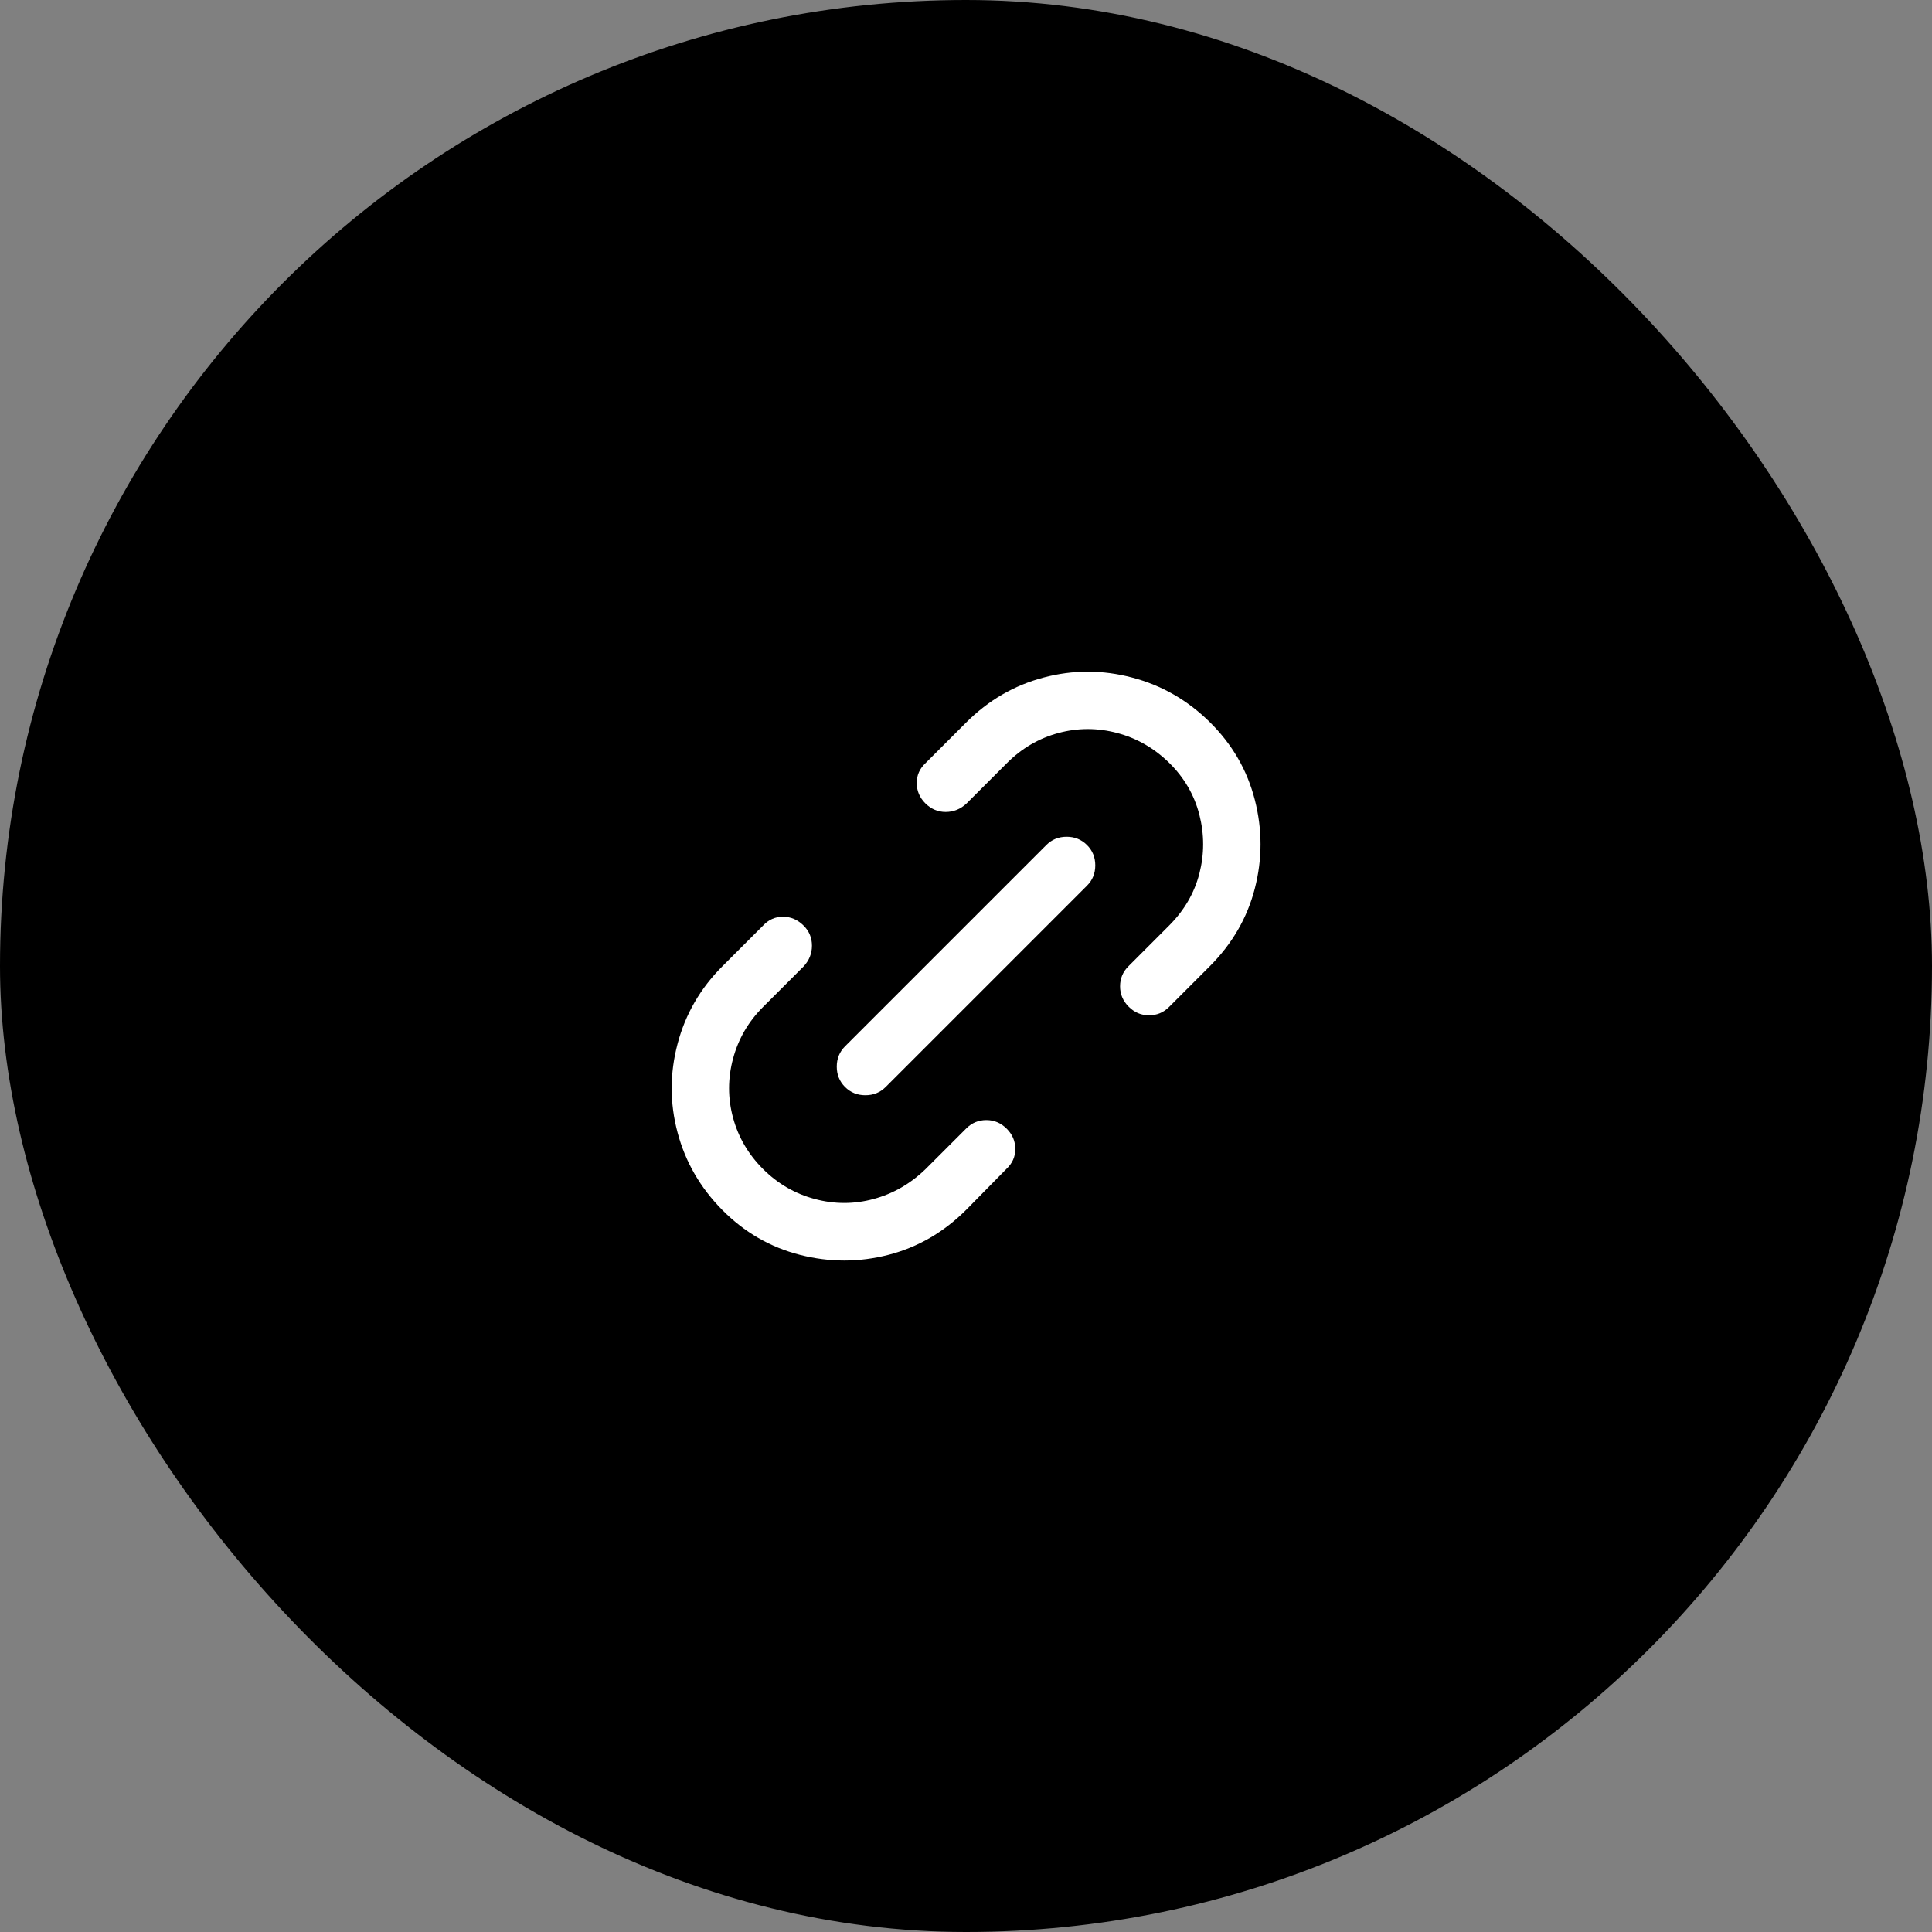 <svg xmlns="http://www.w3.org/2000/svg" width="56" height="56" viewBox="0 0 56 56" fill="none"><rect x="0" y="0" width="56" height="56" fill="#808080" stroke="none"/><rect width="56" height="56" rx="28" fill="black"></rect><path d="M28.01 20.937C28.65 20.298 29.395 19.865 30.248 19.639C31.101 19.412 31.956 19.412 32.815 19.639C33.675 19.865 34.427 20.298 35.073 20.937C35.719 21.577 36.152 22.326 36.372 23.185C36.592 24.044 36.592 24.9 36.372 25.752C36.152 26.605 35.716 27.358 35.063 28.01L33.884 29.189C33.724 29.349 33.531 29.429 33.305 29.429C33.078 29.429 32.882 29.346 32.715 29.179C32.549 29.012 32.466 28.816 32.466 28.59C32.466 28.363 32.546 28.17 32.706 28.01L33.884 26.831C34.324 26.392 34.617 25.889 34.764 25.323C34.91 24.757 34.91 24.187 34.764 23.614C34.617 23.042 34.327 22.542 33.894 22.116C33.461 21.69 32.959 21.4 32.386 21.247C31.813 21.094 31.244 21.094 30.677 21.247C30.111 21.4 29.615 21.69 29.189 22.116L28.01 23.295C27.837 23.455 27.637 23.535 27.411 23.535C27.184 23.535 26.988 23.451 26.821 23.285C26.655 23.118 26.572 22.922 26.572 22.695C26.572 22.469 26.658 22.276 26.831 22.116L28.01 20.937ZM31.507 24.494C31.667 24.654 31.747 24.85 31.747 25.083C31.747 25.316 31.667 25.513 31.507 25.672L25.672 31.507C25.513 31.666 25.316 31.746 25.083 31.746C24.85 31.746 24.654 31.666 24.494 31.507C24.334 31.347 24.254 31.15 24.254 30.917C24.254 30.684 24.334 30.488 24.494 30.328L30.328 24.494C30.488 24.334 30.684 24.254 30.917 24.254C31.15 24.254 31.347 24.334 31.507 24.494ZM23.295 26.831C23.455 26.991 23.535 27.184 23.535 27.411C23.535 27.637 23.455 27.837 23.295 28.01L22.116 29.189C21.69 29.615 21.4 30.115 21.247 30.688C21.094 31.26 21.094 31.83 21.247 32.396C21.4 32.962 21.69 33.458 22.116 33.884C22.542 34.31 23.042 34.6 23.615 34.753C24.187 34.907 24.757 34.907 25.323 34.753C25.889 34.6 26.392 34.31 26.831 33.884L28.01 32.706C28.17 32.546 28.363 32.466 28.59 32.466C28.816 32.466 29.012 32.549 29.179 32.715C29.346 32.882 29.429 33.078 29.429 33.305C29.429 33.531 29.342 33.724 29.169 33.884L28.01 35.063C27.358 35.716 26.605 36.152 25.753 36.372C24.9 36.592 24.044 36.592 23.185 36.372C22.326 36.152 21.577 35.719 20.937 35.073C20.298 34.427 19.865 33.678 19.639 32.825C19.412 31.973 19.412 31.117 19.639 30.258C19.865 29.399 20.298 28.649 20.937 28.01L22.116 26.831C22.276 26.658 22.469 26.572 22.695 26.572C22.922 26.572 23.122 26.658 23.295 26.831Z" fill="white"></path></svg>